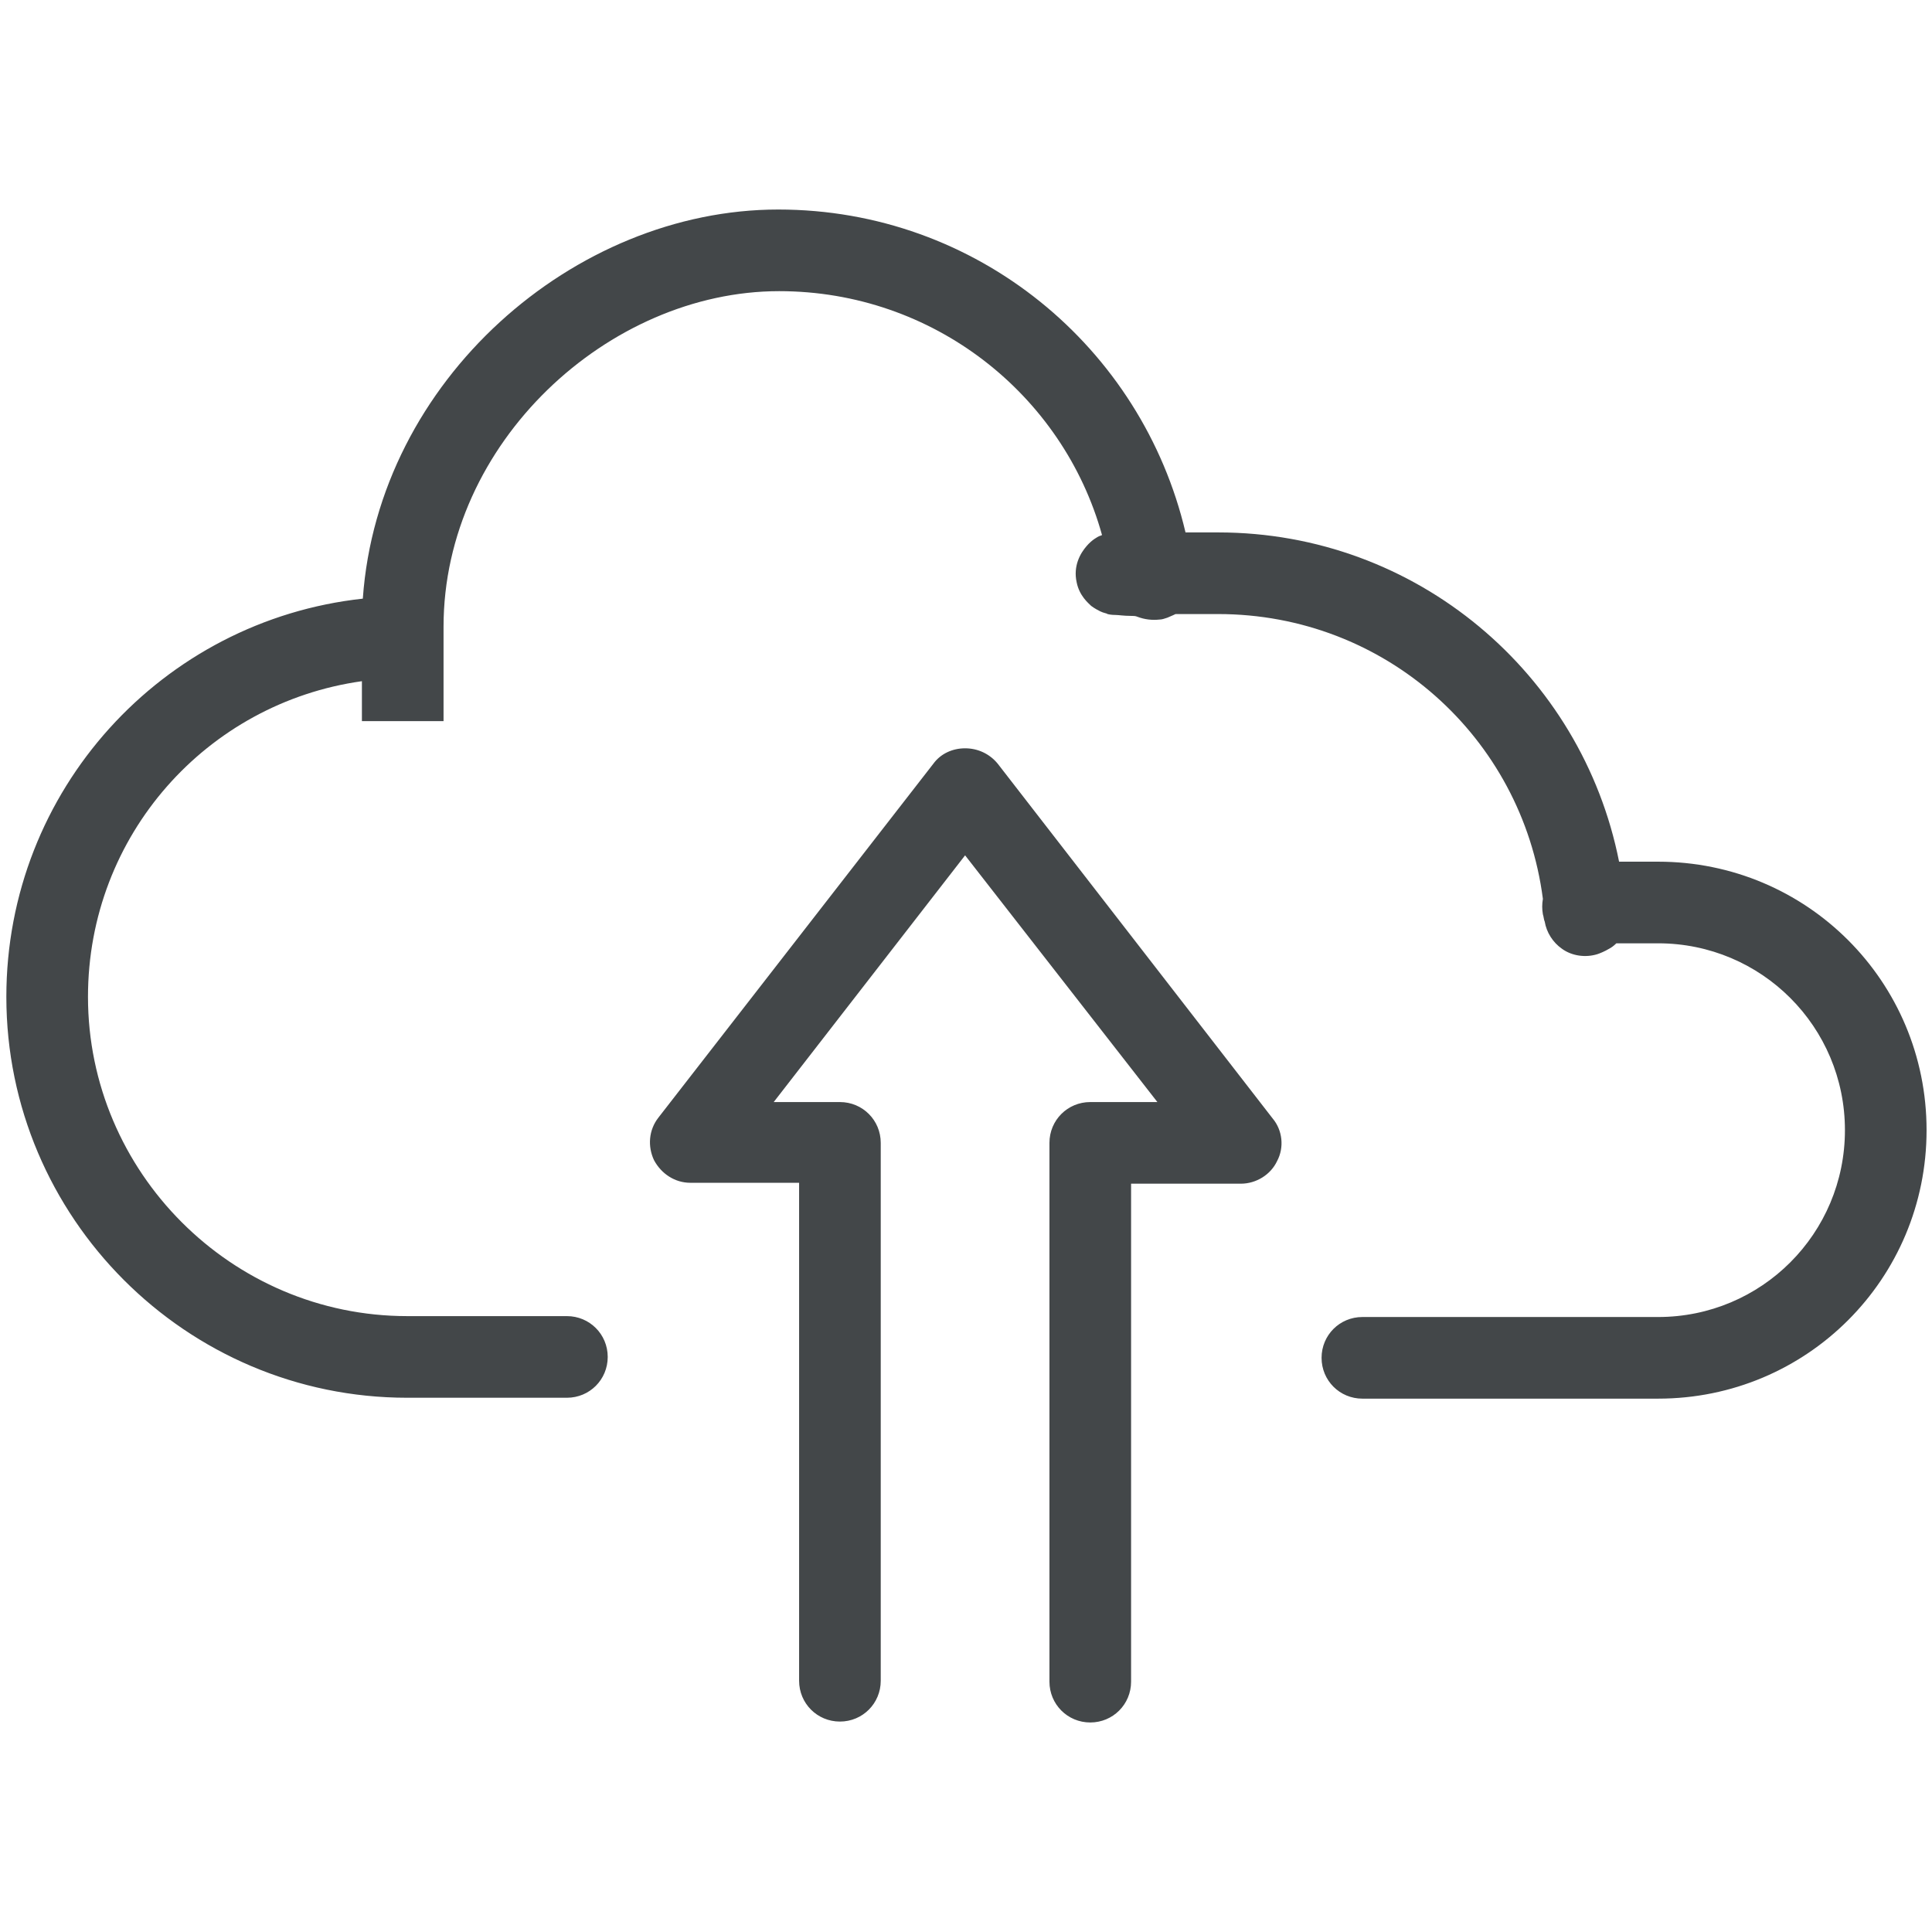 <?xml version="1.0" encoding="utf-8"?>
<!-- Generator: Adobe Illustrator 27.6.1, SVG Export Plug-In . SVG Version: 6.00 Build 0)  -->
<svg version="1.1" id="Layer_1" xmlns="http://www.w3.org/2000/svg" xmlns:xlink="http://www.w3.org/1999/xlink" x="0px" y="0px"
	 viewBox="0 0 213 213" style="enable-background:new 0 0 213 213;" xml:space="preserve">
<style type="text/css">
	.st0{fill-rule:evenodd;clip-rule:evenodd;fill:#434749;}
</style>
<path class="st0" d="M85.8,23.1C63.3,23.1,41.7,41.9,40,66C17.9,68.4,0.7,87.1,0.7,109.9c0,24.3,19.8,44.2,44.2,44.2h17.6
	c2.5,0,4.5-2,4.5-4.5c0-2.5-2-4.5-4.5-4.5H44.9c-19.4,0-35.2-15.9-35.2-35.2c0-17.8,13.1-32.4,30.2-34.8v4.4h4.5l4.5,0V69.1
	c0-20.3,18.2-37,37-37c17,0,31.3,11.4,35.6,26.9c-0.1,0-0.2,0.1-0.3,0.1c-0.2,0.1-0.8,0.4-1.4,1.1c-0.7,0.8-1.5,2.2-1.1,4
	c0.3,1.5,1.3,2.3,1.6,2.6c0.4,0.3,0.8,0.5,1,0.6c0.4,0.2,0.7,0.2,0.8,0.3c0.4,0.1,0.8,0.1,0.9,0.1l0,0c0.3,0,0.9,0.1,1.6,0.1
	c0.3,0,0.6,0,0.8,0.1c0.8,0.3,1.6,0.4,2.5,0.3c0.2,0,0.5-0.1,0.8-0.2c0.2-0.1,0.5-0.2,0.9-0.4l0,0c1.3,0,2.9,0,4.7,0
	c18.4,0,33.5,13.6,35.8,31.4c-0.1,0.6-0.1,1.1,0,1.7c0.1,0.3,0.1,0.6,0.2,0.8c0.2,1.2,0.9,2.3,1.9,3c1.1,0.8,2.6,1,3.9,0.6
	c0.3-0.1,0.8-0.3,1.3-0.6c0.2-0.1,0.5-0.3,0.8-0.6c1.1,0,2.6,0,4.6,0c11.4,0,20.6,9.2,20.6,20.6c0,11.4-9.2,20.6-20.6,20.6h-32.6
	c-2.5,0-4.5,2-4.5,4.5c0,2.5,2,4.5,4.5,4.5h32.6c16.4,0,29.6-13.2,29.6-29.6c0-16.4-13.2-29.6-29.6-29.6c-1.7,0-3.1,0-4.3,0
	c-4.1-20.7-22.3-36.3-44.2-36.3c-1.3,0-2.5,0-3.6,0C125.9,38.3,107.7,23.1,85.8,23.1z M123.7,67.7C123.6,67.7,123.6,67.7,123.7,67.7
	C123.6,67.7,123.6,67.7,123.7,67.7C123.7,67.7,123.7,67.7,123.7,67.7z M110,84.2c-0.9-1.1-2.2-1.7-3.6-1.7c-1.4,0-2.7,0.6-3.5,1.7
	l-30.3,39c-1.1,1.4-1.2,3.2-0.5,4.7c0.8,1.5,2.3,2.5,4,2.5h12v54.9c0,2.5,2,4.5,4.5,4.5c2.5,0,4.5-2,4.5-4.5V126
	c0-2.5-2-4.5-4.5-4.5h-7.3l21.1-27.2l21.2,27.2h-7.4c-2.5,0-4.5,2-4.5,4.5v59.4c0,2.5,2,4.5,4.5,4.5s4.5-2,4.5-4.5v-54.9h12.1
	c1.7,0,3.3-1,4-2.5c0.8-1.5,0.6-3.4-0.5-4.7L110,84.2z"/>
</svg>
